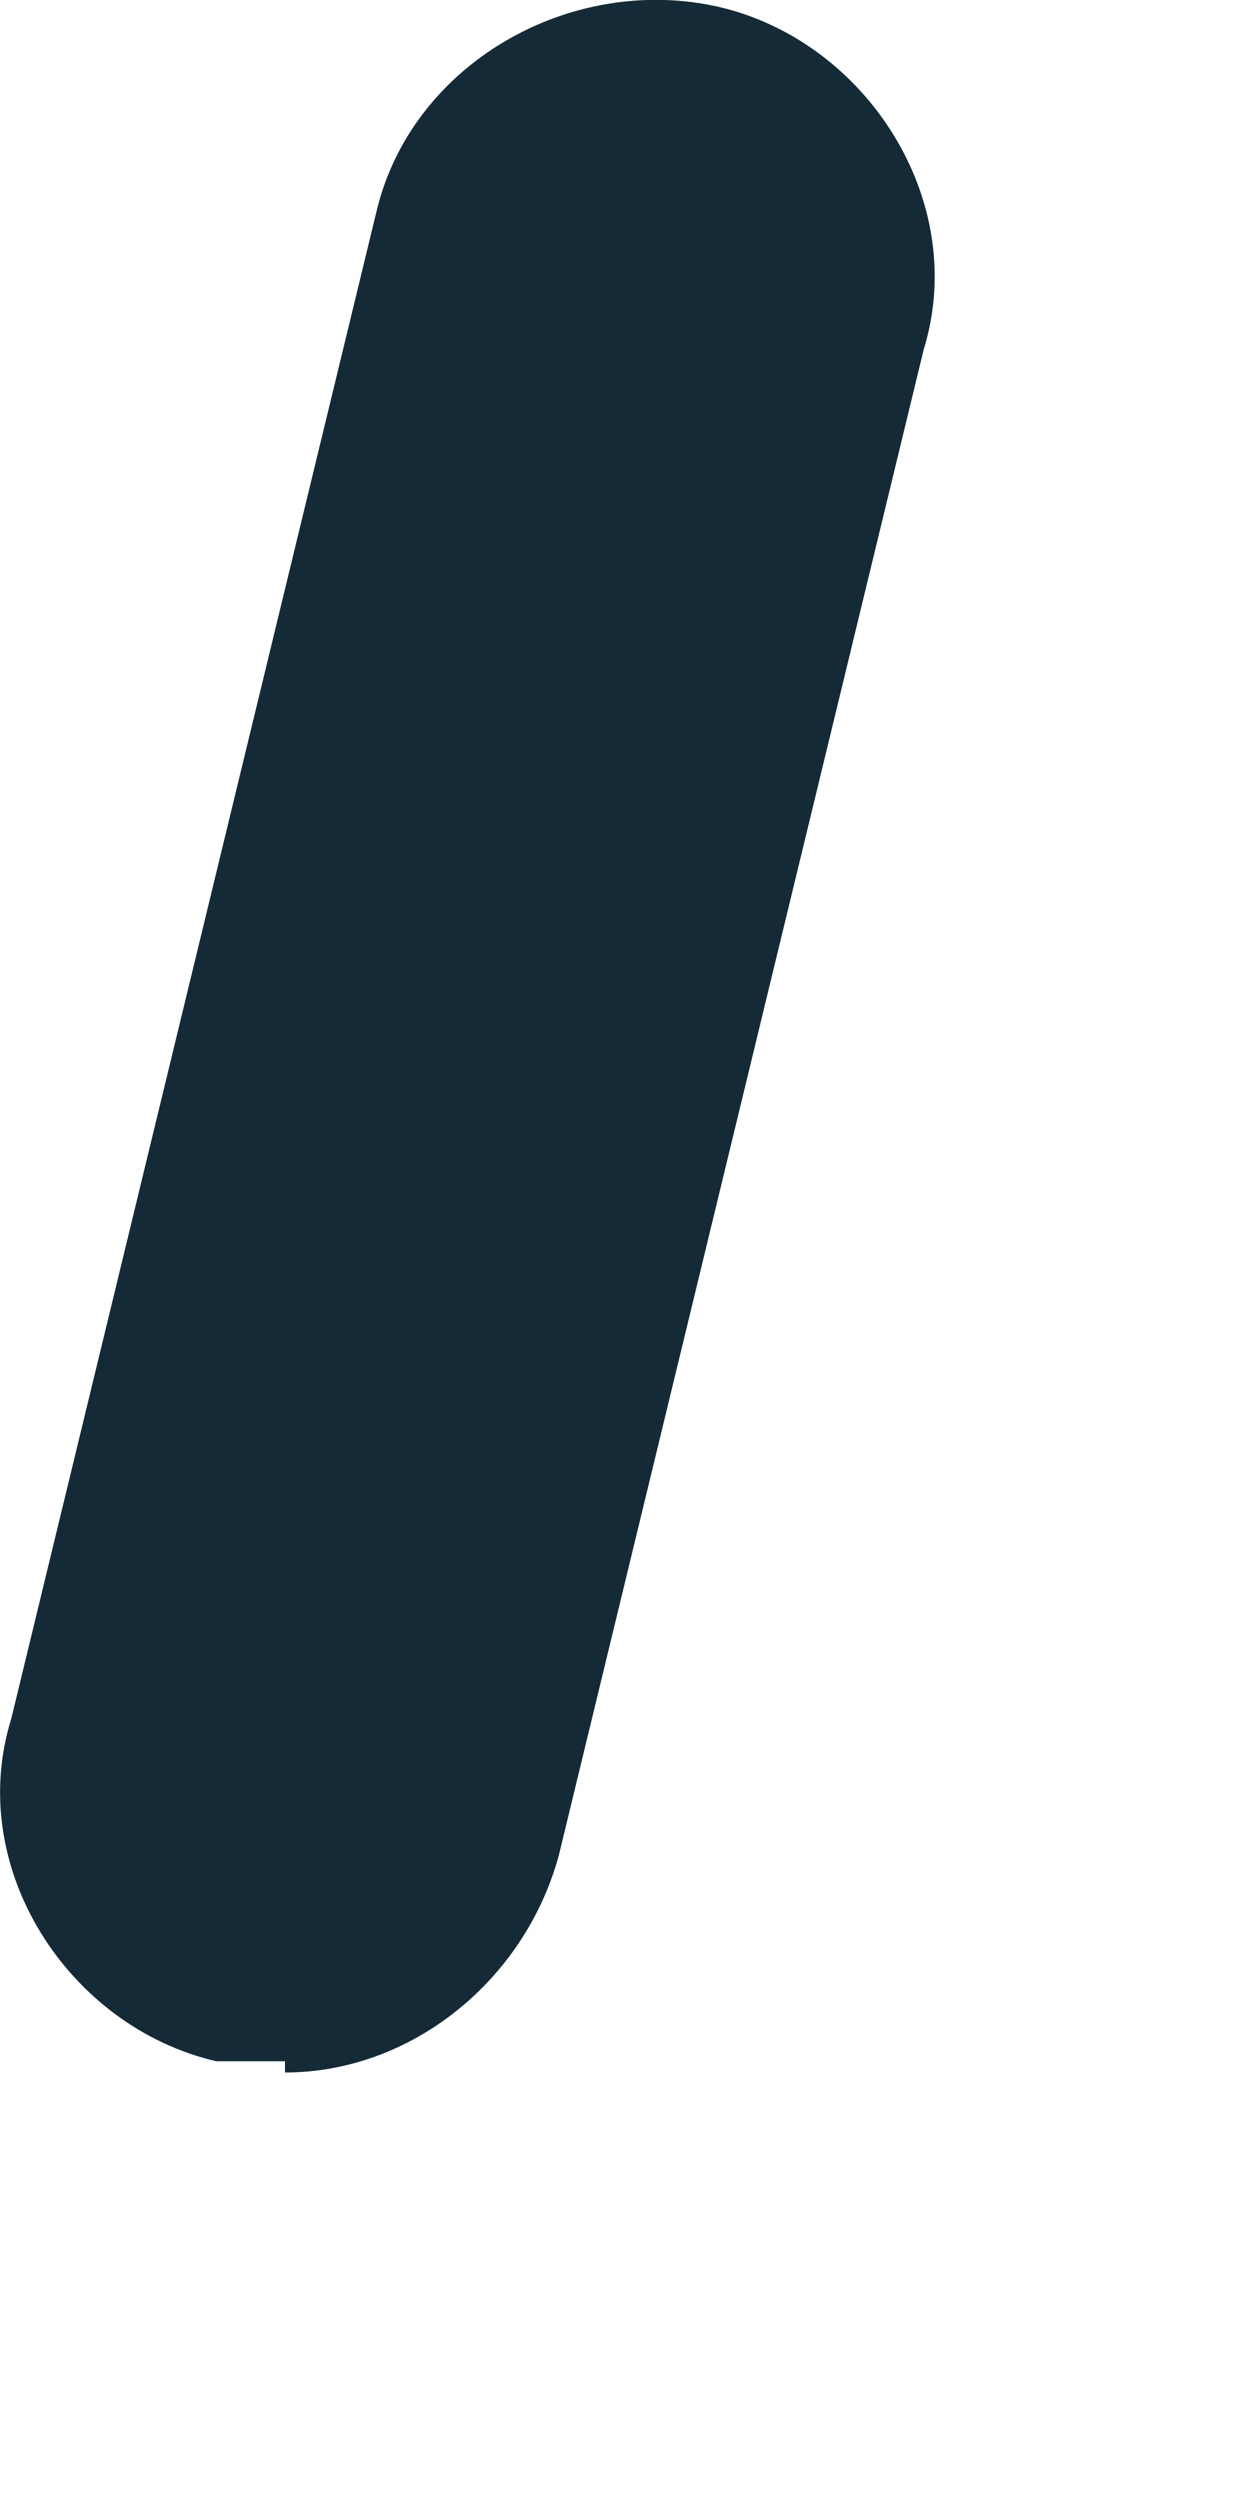 <?xml version="1.0" encoding="utf-8"?>
<svg xmlns="http://www.w3.org/2000/svg" fill="none" height="100%" overflow="visible" preserveAspectRatio="none" style="display: block;" viewBox="0 0 2 4" width="100%">
<path d="M0.456 3.298C0.456 3.298 0.383 3.298 0.346 3.298C0.109 3.243 -0.056 2.988 0.018 2.75L0.602 0.34C0.657 0.103 0.912 -0.043 1.15 0.011C1.387 0.066 1.551 0.322 1.478 0.559L0.894 2.969C0.839 3.17 0.657 3.316 0.456 3.316V3.298Z" fill="#142A37" id="Vector"/>
</svg>